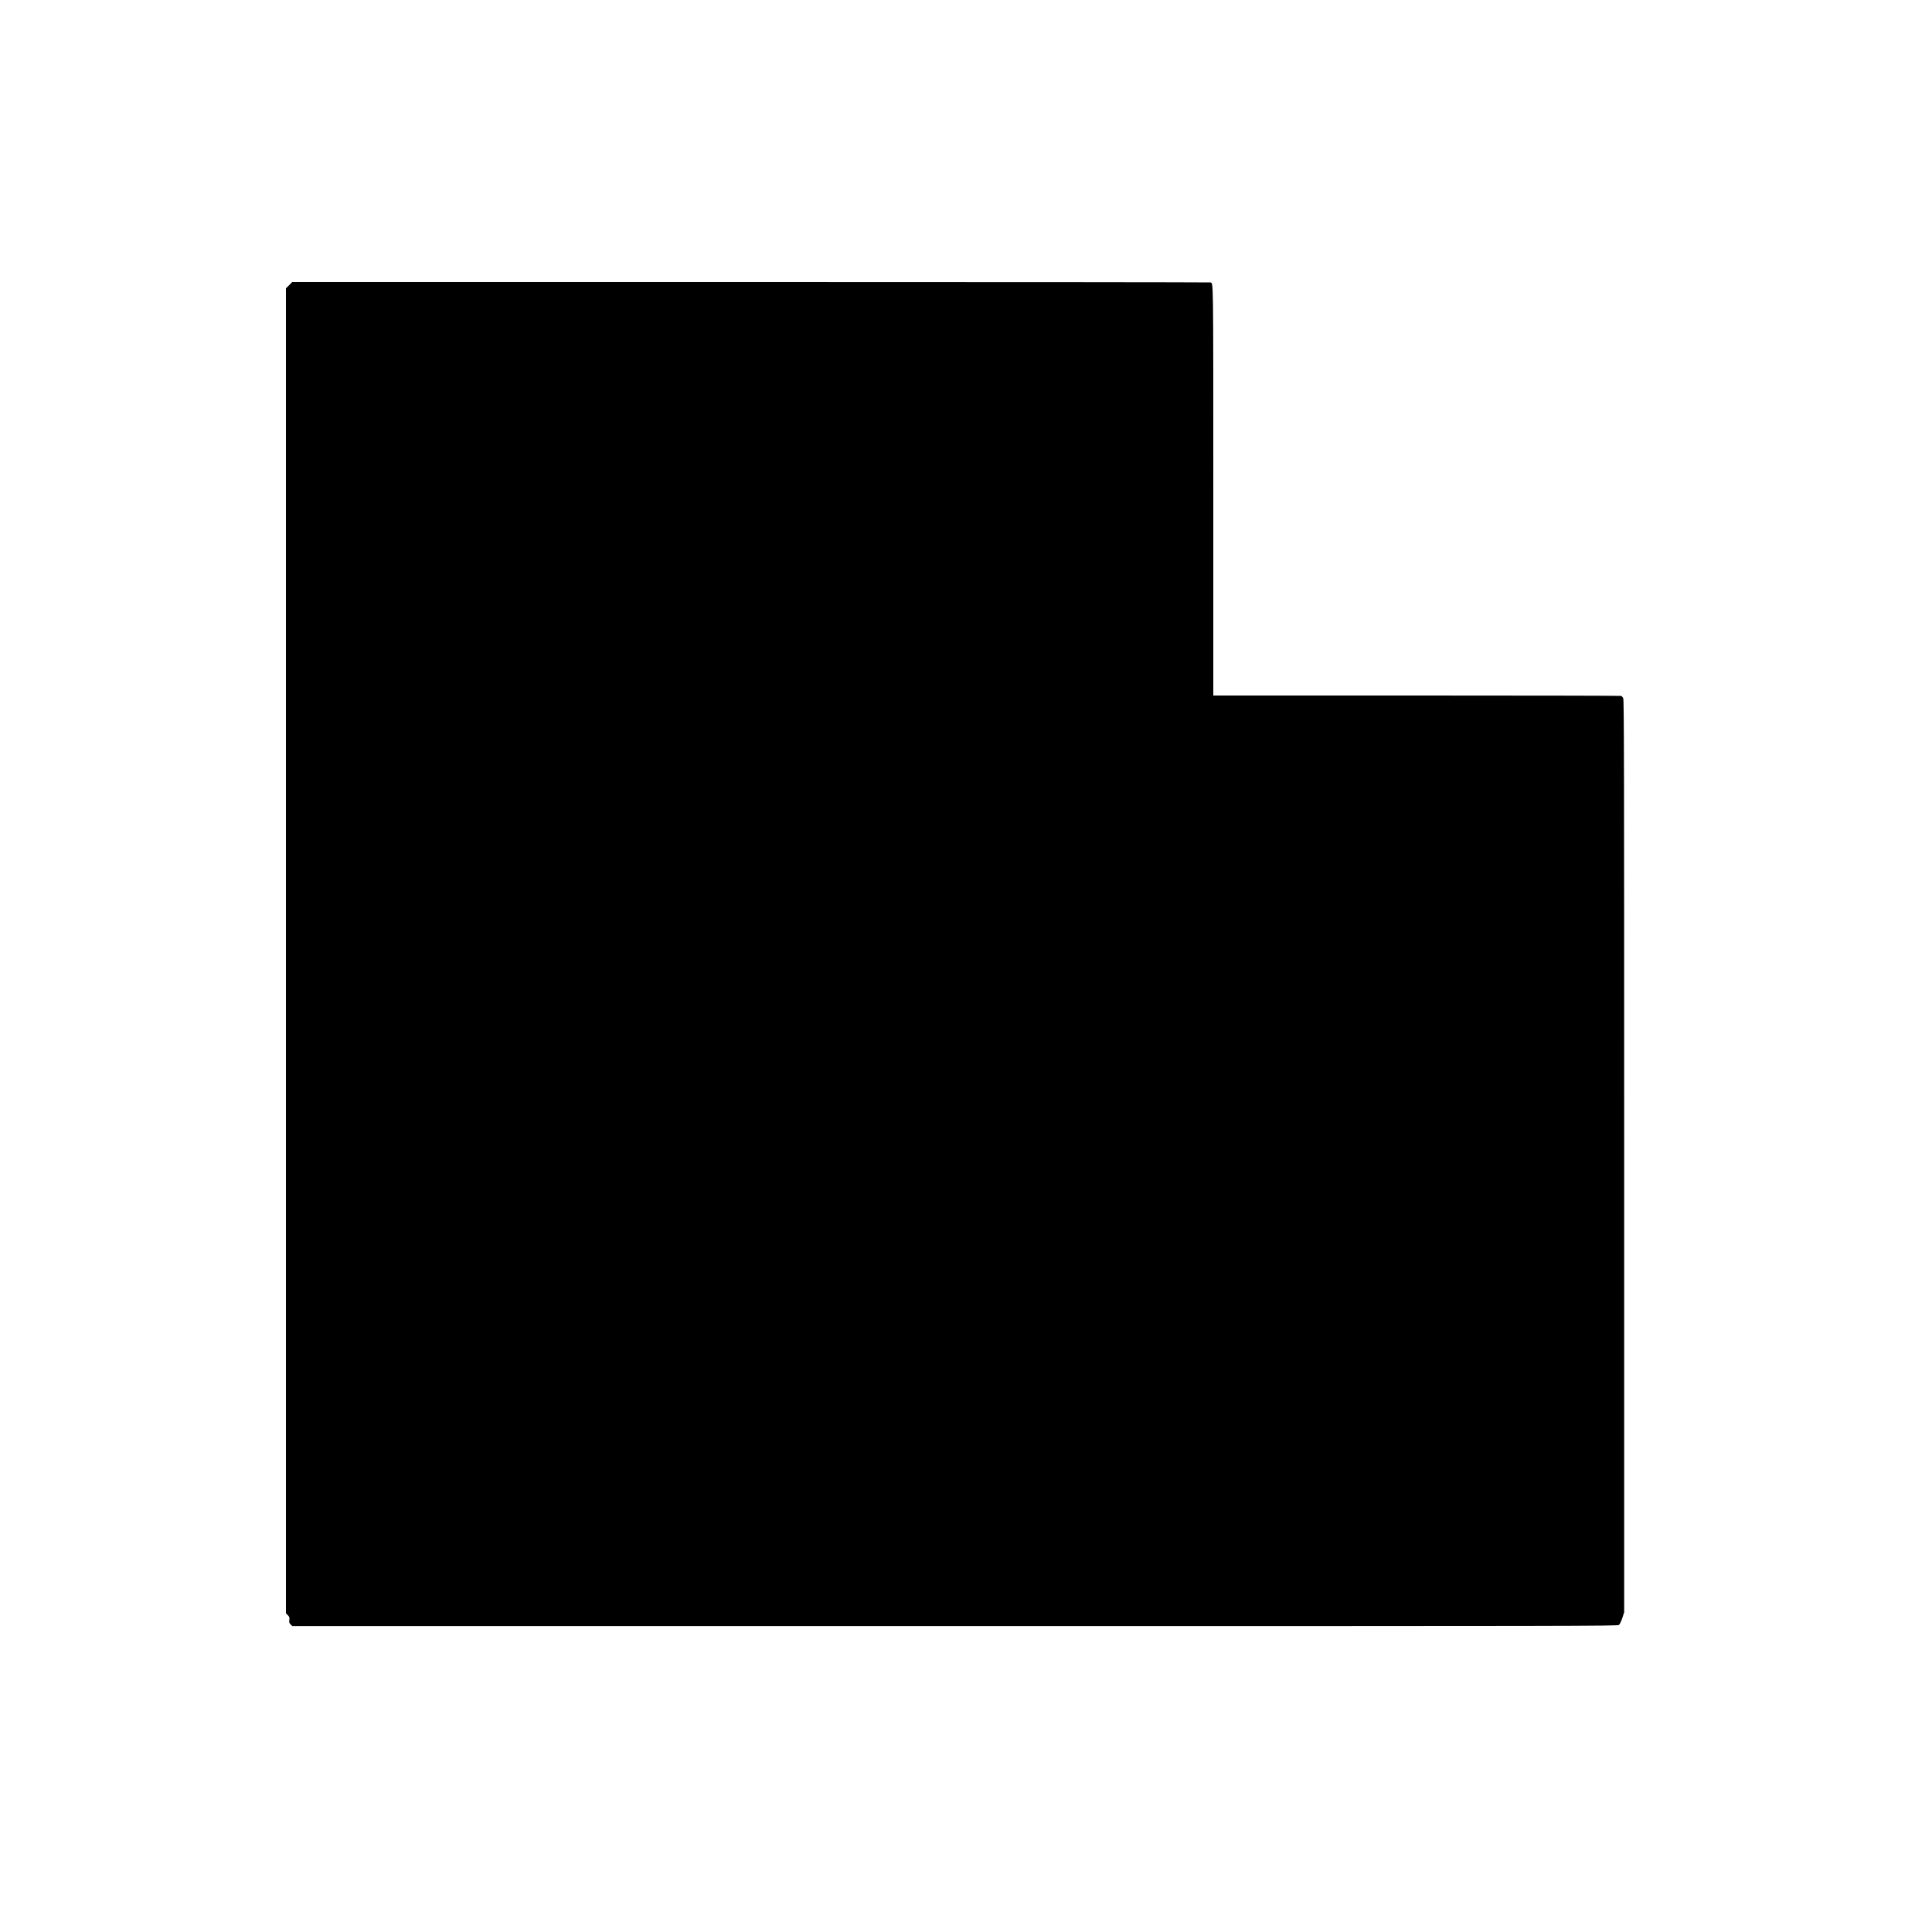 <?xml version="1.0" encoding="UTF-8" standalone="yes"?>
<svg version="1.0" xmlns="http://www.w3.org/2000/svg" width="100%" height="100%" viewBox="0 0 3000 3000" preserveAspectRatio="xMidYMid meet">
  <g transform="translate(0,3000) scale(0.1,-0.1)" fill="#000000" stroke="none">
    <path d="M4489 25571 l-49 -48 0 -10287 0 -10288 29 -28 c25 -26 28 -35 24
-74 -5 -38 -2 -48 20 -70 l26 -26 10289 0 c9792 0 10291 1 10311 18 13 10 34
54 52 107 l29 90 0 7083 c0 6197 -2 7087 -15 7111 -8 16 -22 31 -30 35 -9 3
-1438 6 -3176 6 l-3159 0 0 3175 c0 3398 2 3220 -45 3239 -9 3 -3221 6 -7137
6 l-7121 0 -48 -49z"/>
  </g>
</svg>